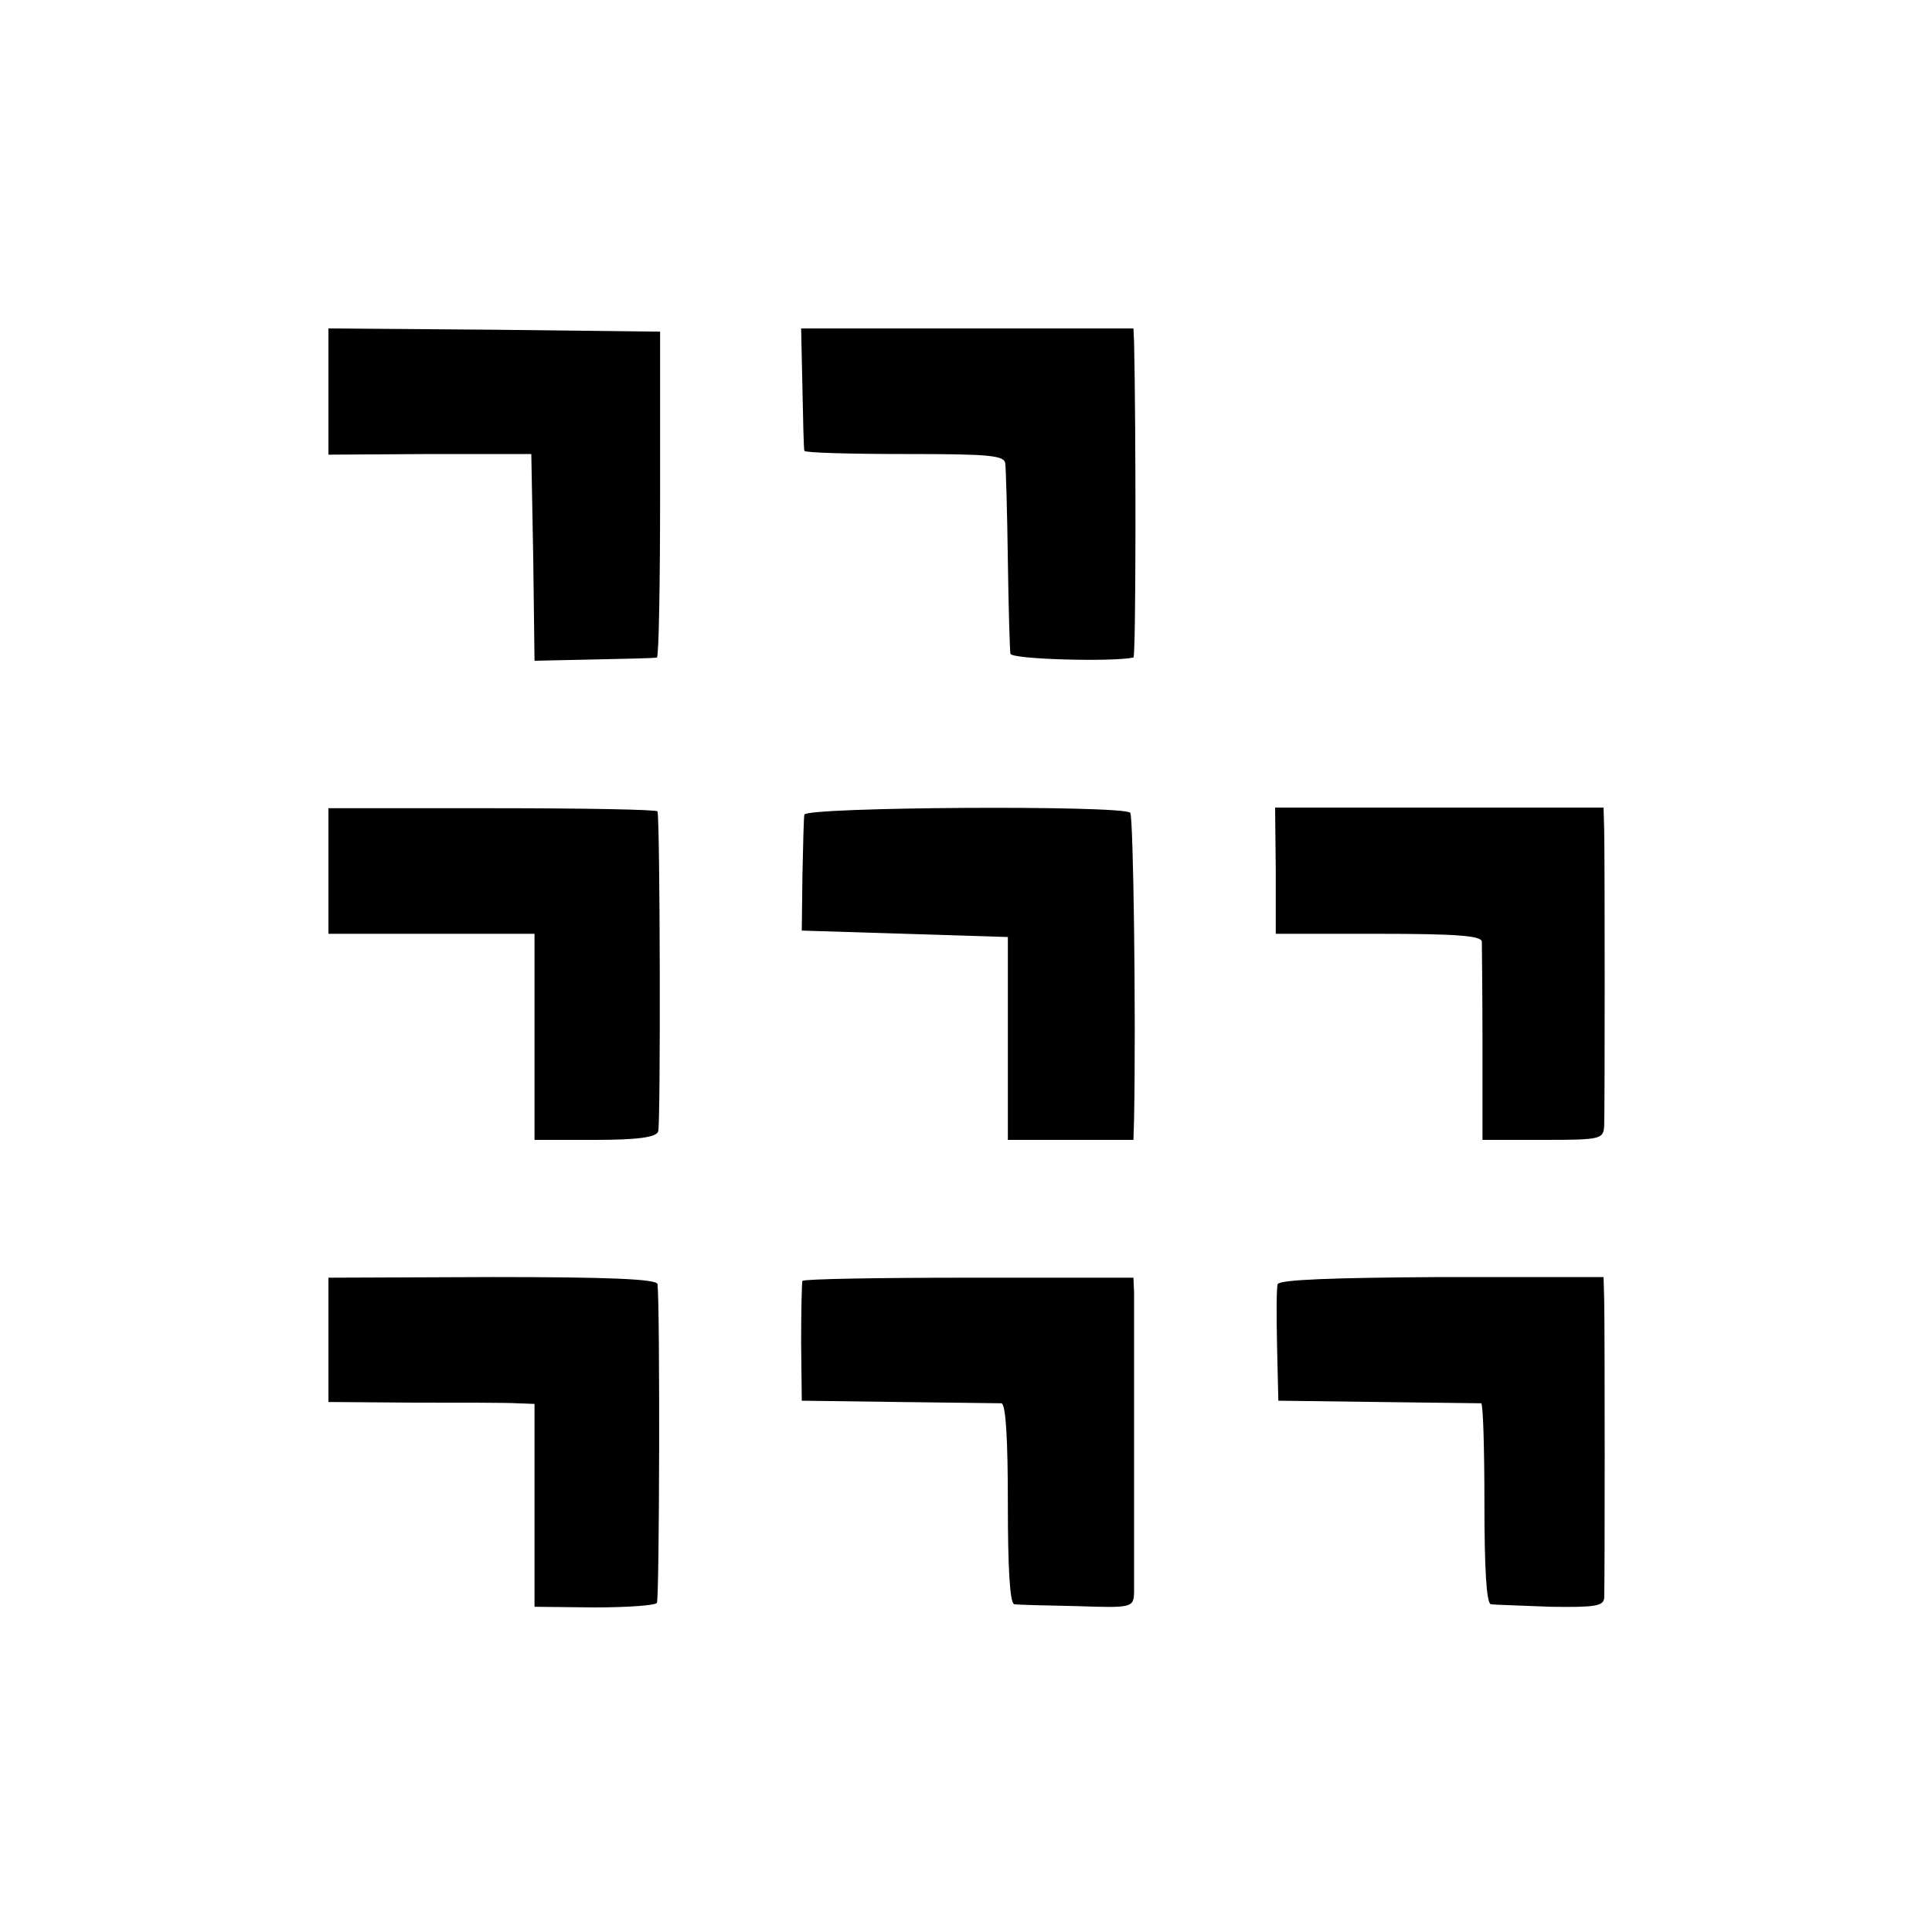 <?xml version="1.0" standalone="no"?>
<!DOCTYPE svg PUBLIC "-//W3C//DTD SVG 20010904//EN"
 "http://www.w3.org/TR/2001/REC-SVG-20010904/DTD/svg10.dtd">
<svg version="1.0" xmlns="http://www.w3.org/2000/svg"
 width="300pt" height="300pt" viewBox="0 0 300 300"
 preserveAspectRatio="xMidYMid meet">
<g transform="translate(0,300) scale(0.1,-0.1)"
fill="#000000" stroke="none">
<path d="M510 2392 l0 -98 158 1 157 0 3 -161 2 -160 93 2 c50 1 94 2 97 3 3
0 5 115 5 254 l0 252 -258 3 -257 2 0 -98z"/>
<path d="M1246 2398 c1 -51 2 -95 3 -98 0 -3 71 -5 156 -5 132 0 155 -2 156
-15 1 -8 3 -76 4 -150 1 -74 3 -140 4 -145 1 -9 160 -13 191 -6 4 1 4 359 1
489 l-1 22 -258 0 -258 0 2 -92z"/>
<path d="M510 1648 l0 -98 160 0 160 0 0 -160 0 -160 94 0 c66 0 95 4 98 13 4
10 3 481 -1 497 0 3 -116 5 -256 5 l-255 0 0 -97z"/>
<path d="M1249 1735 c-1 -5 -2 -48 -3 -95 l-1 -85 160 -5 160 -5 0 -157 0
-158 97 0 98 0 1 33 c3 157 -1 470 -6 475 -12 12 -505 9 -506 -3z"/>
<path d="M1981 1648 l0 -98 160 0 c120 0 159 -3 160 -12 0 -7 1 -79 1 -160 l0
-148 94 0 c91 0 94 1 95 23 1 28 1 410 0 457 l-1 36 -255 0 -255 0 1 -98z"/>
<path d="M510 919 l0 -96 133 -1 c72 0 144 0 160 -1 l27 -1 0 -158 0 -157 93
-1 c50 0 94 3 97 7 4 6 5 456 1 495 -1 8 -78 11 -256 11 l-255 -1 0 -97z"/>
<path d="M1246 1011 c-1 -3 -2 -46 -2 -96 l1 -90 150 -2 c83 -1 155 -2 160 -2
7 -1 10 -58 10 -156 0 -98 3 -155 10 -156 5 -1 49 -2 98 -3 85 -3 87 -2 88 21
0 13 0 117 0 233 0 116 0 220 0 233 l-1 23 -256 0 c-140 0 -256 -2 -258 -5z"/>
<path d="M1984 1006 c-2 -6 -2 -49 -1 -96 l2 -85 155 -2 c85 -1 157 -2 160 -2
3 -1 5 -71 5 -156 0 -98 3 -155 10 -156 5 -1 47 -2 93 -4 69 -1 82 1 83 14 1
21 1 416 0 462 l-1 36 -251 0 c-169 -1 -252 -4 -255 -11z"/>
</g>
</svg>
